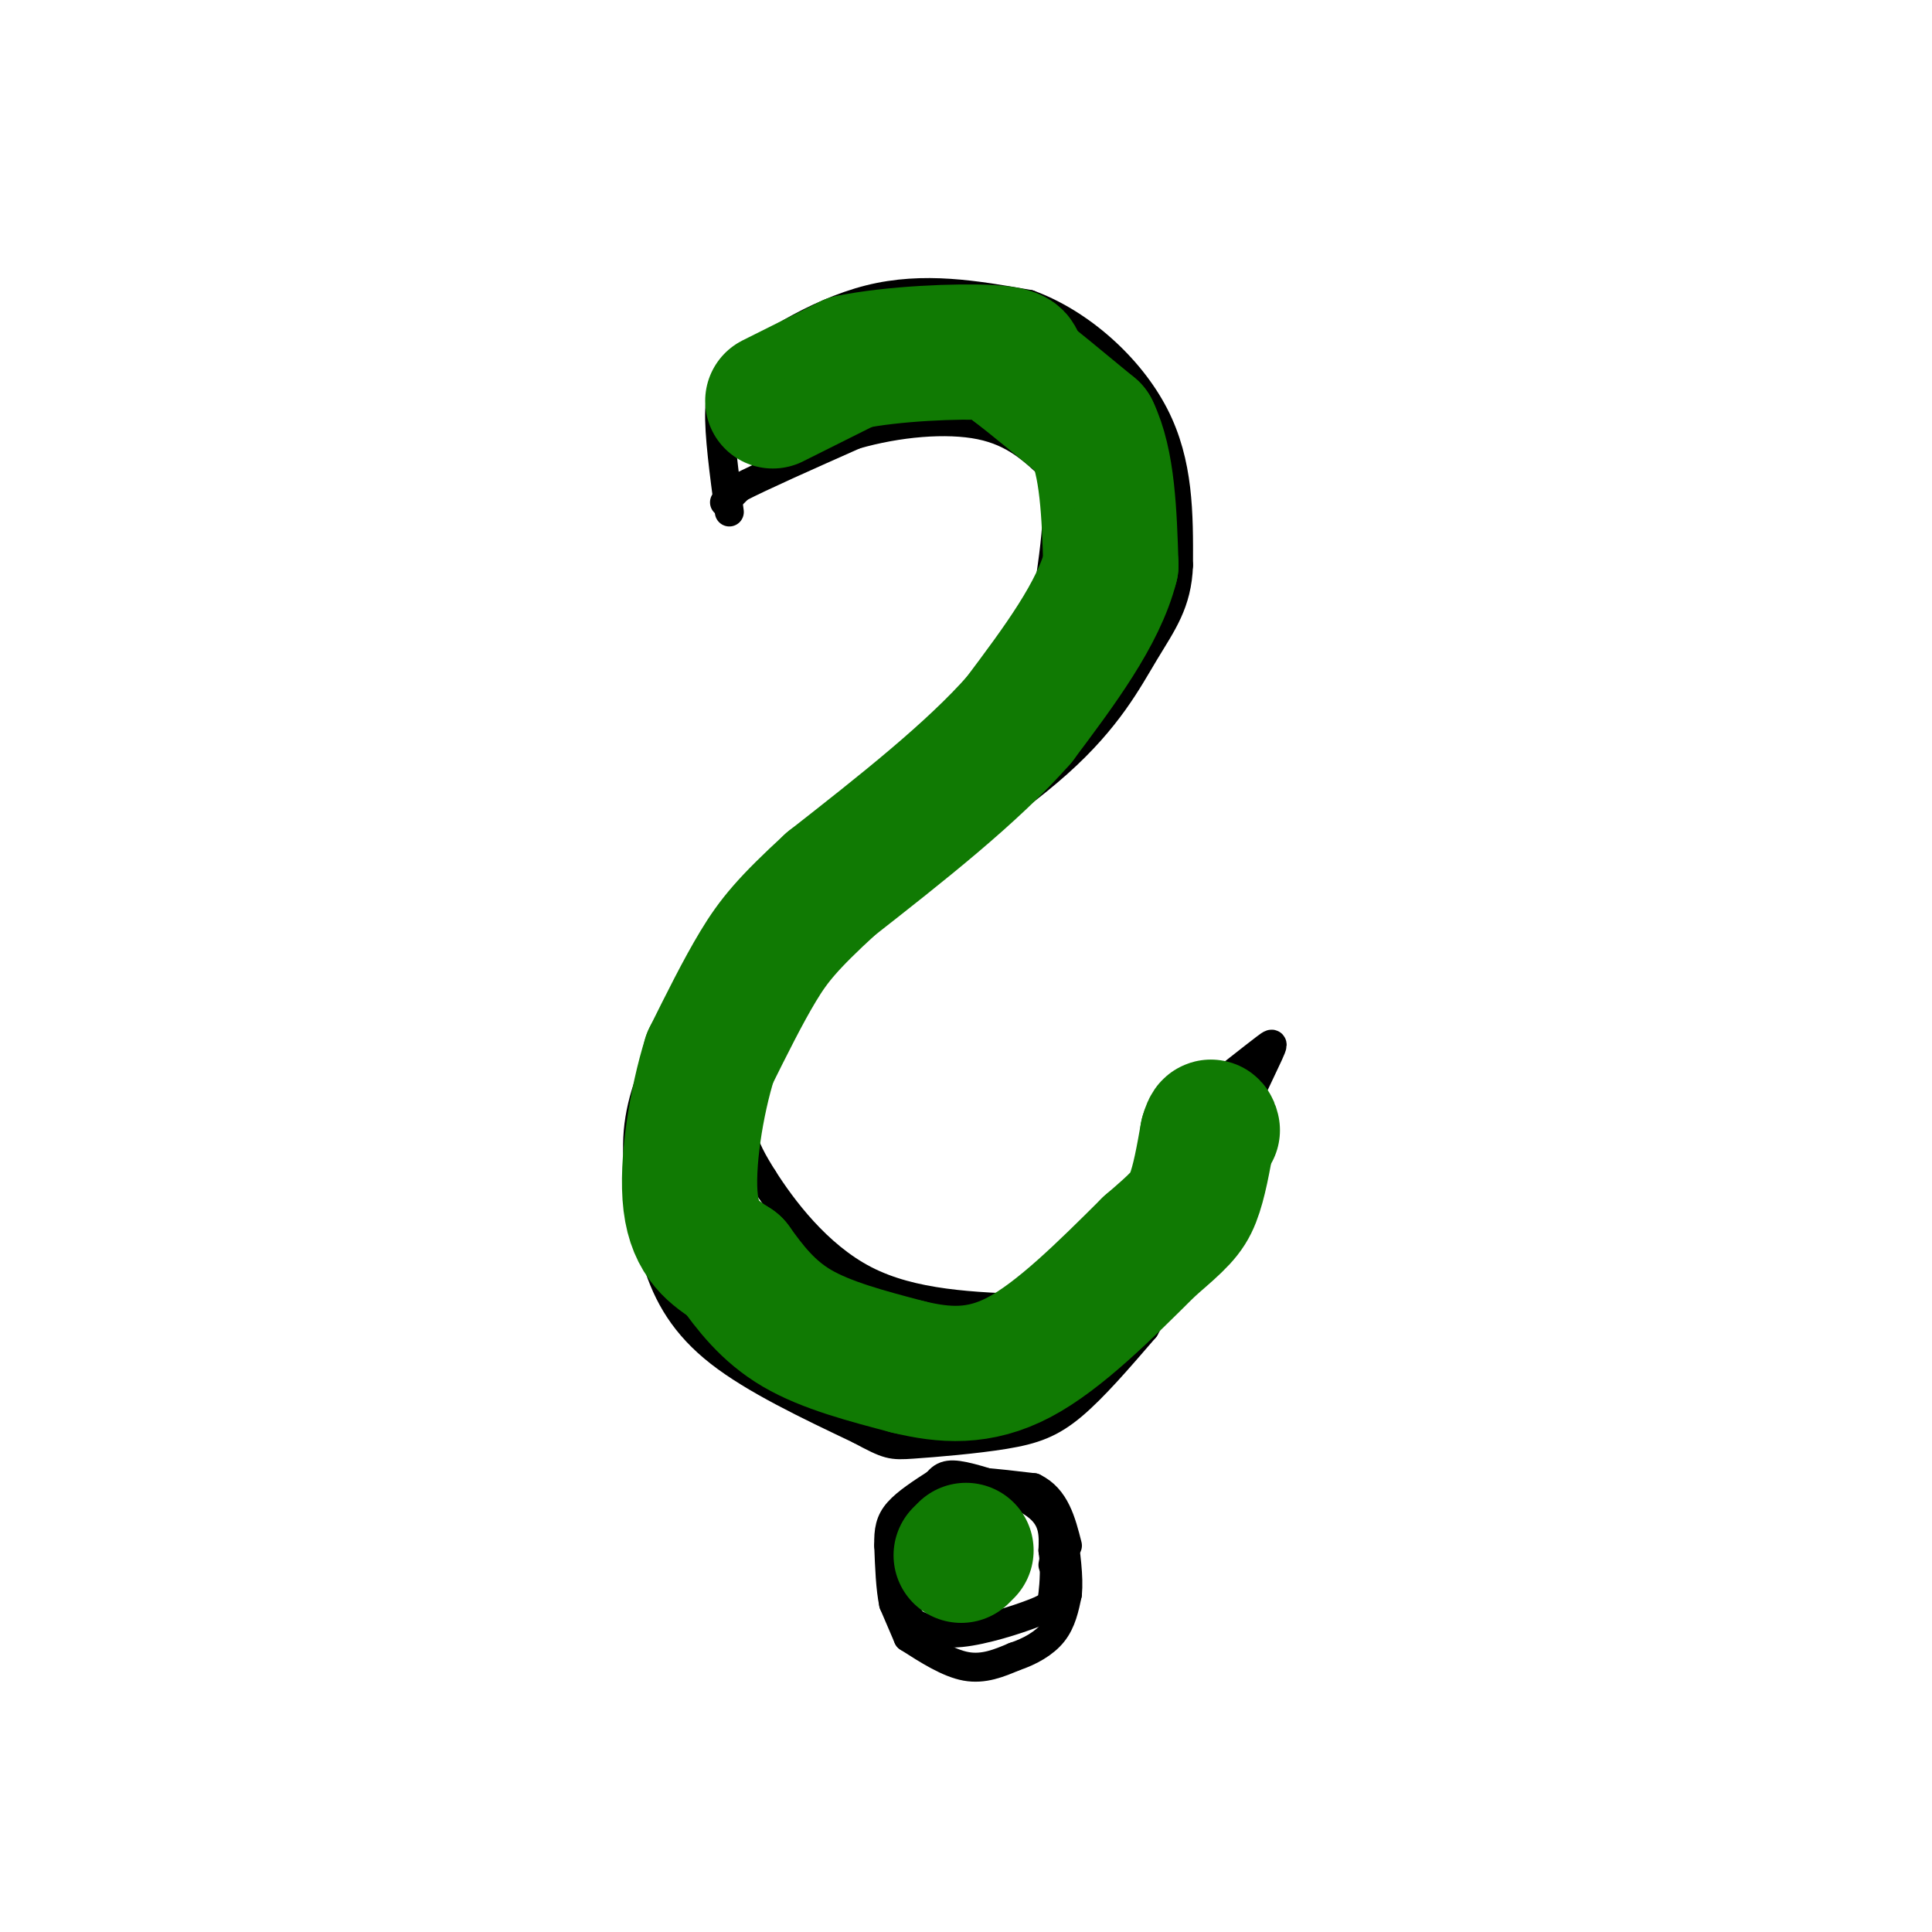 <svg viewBox='0 0 400 400' version='1.1' xmlns='http://www.w3.org/2000/svg' xmlns:xlink='http://www.w3.org/1999/xlink'><g fill='none' stroke='rgb(0,0,0)' stroke-width='6' stroke-linecap='round' stroke-linejoin='round'><path d='M151,106c-1.083,-8.083 -2.167,-16.167 -2,-21c0.167,-4.833 1.583,-6.417 3,-8'/><path d='M152,77c5.222,-4.622 16.778,-12.178 28,-15c11.222,-2.822 22.111,-0.911 33,1'/><path d='M213,63c10.689,3.889 20.911,13.111 26,23c5.089,9.889 5.044,20.444 5,31'/><path d='M244,117c-0.262,7.869 -3.417,12.042 -7,18c-3.583,5.958 -7.595,13.702 -18,23c-10.405,9.298 -27.202,20.149 -44,31'/><path d='M175,189c-9.796,6.841 -12.285,8.442 -15,12c-2.715,3.558 -5.654,9.073 -7,15c-1.346,5.927 -1.099,12.265 0,17c1.099,4.735 3.049,7.868 5,11'/><path d='M158,244c3.889,6.111 11.111,15.889 21,21c9.889,5.111 22.444,5.556 35,6'/><path d='M214,271c8.156,-0.222 11.044,-3.778 15,-11c3.956,-7.222 8.978,-18.111 14,-29'/><path d='M190,316c1.298,-3.565 2.595,-7.131 4,-9c1.405,-1.869 2.917,-2.042 7,-1c4.083,1.042 10.738,3.298 14,6c3.262,2.702 3.131,5.851 3,9'/><path d='M218,321c0.499,3.258 0.247,6.904 0,9c-0.247,2.096 -0.490,2.641 -4,4c-3.510,1.359 -10.289,3.531 -15,4c-4.711,0.469 -7.356,-0.766 -10,-2'/><path d='M189,336c-2.400,-3.067 -3.400,-9.733 -3,-14c0.400,-4.267 2.200,-6.133 4,-8'/><path d='M150,104c0.000,0.000 3.000,-3.000 3,-3'/><path d='M153,101c4.500,-2.333 14.250,-6.667 24,-11'/><path d='M177,90c8.844,-2.556 18.956,-3.444 26,-2c7.044,1.444 11.022,5.222 15,9'/><path d='M218,97c2.167,6.833 0.083,19.417 -2,32'/><path d='M216,129c-7.500,12.333 -25.250,27.167 -43,42'/><path d='M173,171c-8.143,7.036 -7.000,3.625 -9,5c-2.000,1.375 -7.143,7.536 -12,15c-4.857,7.464 -9.429,16.232 -14,25'/><path d='M138,216c-3.689,7.489 -5.911,13.711 -6,21c-0.089,7.289 1.956,15.644 4,24'/><path d='M136,261c2.222,7.244 5.778,13.356 13,19c7.222,5.644 18.111,10.822 29,16'/><path d='M178,296c6.002,3.231 6.506,3.309 11,3c4.494,-0.309 12.979,-1.006 19,-2c6.021,-0.994 9.577,-2.284 14,-6c4.423,-3.716 9.711,-9.858 15,-16'/><path d='M237,275c6.167,-10.833 14.083,-29.917 22,-49'/><path d='M259,226c4.711,-10.111 5.489,-10.889 3,-9c-2.489,1.889 -8.244,6.444 -14,11'/><path d='M248,228c-3.167,2.500 -4.083,3.250 -5,4'/><path d='M188,339c4.167,2.667 8.333,5.333 12,6c3.667,0.667 6.833,-0.667 10,-2'/><path d='M210,343c3.200,-1.067 6.200,-2.733 8,-5c1.800,-2.267 2.400,-5.133 3,-8'/><path d='M221,330c0.333,-3.500 -0.333,-8.250 -1,-13'/><path d='M220,317c-0.500,-1.000 -1.250,3.000 -2,7'/><path d='M188,339c0.000,0.000 -3.000,-7.000 -3,-7'/><path d='M185,332c-0.667,-3.167 -0.833,-7.583 -1,-12'/><path d='M184,320c-0.067,-3.156 0.267,-5.044 2,-7c1.733,-1.956 4.867,-3.978 8,-6'/><path d='M194,307c4.667,-0.833 12.333,0.083 20,1'/><path d='M214,308c4.500,2.167 5.750,7.083 7,12'/></g>
<g fill='none' stroke='rgb(16,122,3)' stroke-width='28' stroke-linecap='round' stroke-linejoin='round'><path d='M160,83c0.000,0.000 16.000,-8.000 16,-8'/><path d='M176,75c8.711,-1.822 22.489,-2.378 29,-2c6.511,0.378 5.756,1.689 5,3'/><path d='M210,76c3.500,2.667 9.750,7.833 16,13'/><path d='M226,89c3.333,6.833 3.667,17.417 4,28'/><path d='M230,117c-2.500,10.000 -10.750,21.000 -19,32'/><path d='M211,149c-9.667,11.000 -24.333,22.500 -39,34'/><path d='M172,183c-8.956,8.222 -11.844,11.778 -15,17c-3.156,5.222 -6.578,12.111 -10,19'/><path d='M147,219c-2.844,9.044 -4.956,22.156 -4,30c0.956,7.844 4.978,10.422 9,13'/><path d='M152,262c3.267,4.556 6.933,9.444 13,13c6.067,3.556 14.533,5.778 23,8'/><path d='M188,283c7.489,1.822 14.711,2.378 23,-2c8.289,-4.378 17.644,-13.689 27,-23'/><path d='M238,258c6.067,-5.222 7.733,-6.778 9,-10c1.267,-3.222 2.133,-8.111 3,-13'/><path d='M250,235c0.667,-2.333 0.833,-1.667 1,-1'/><path d='M200,321c0.000,0.000 -1.000,1.000 -1,1'/></g>
</svg>